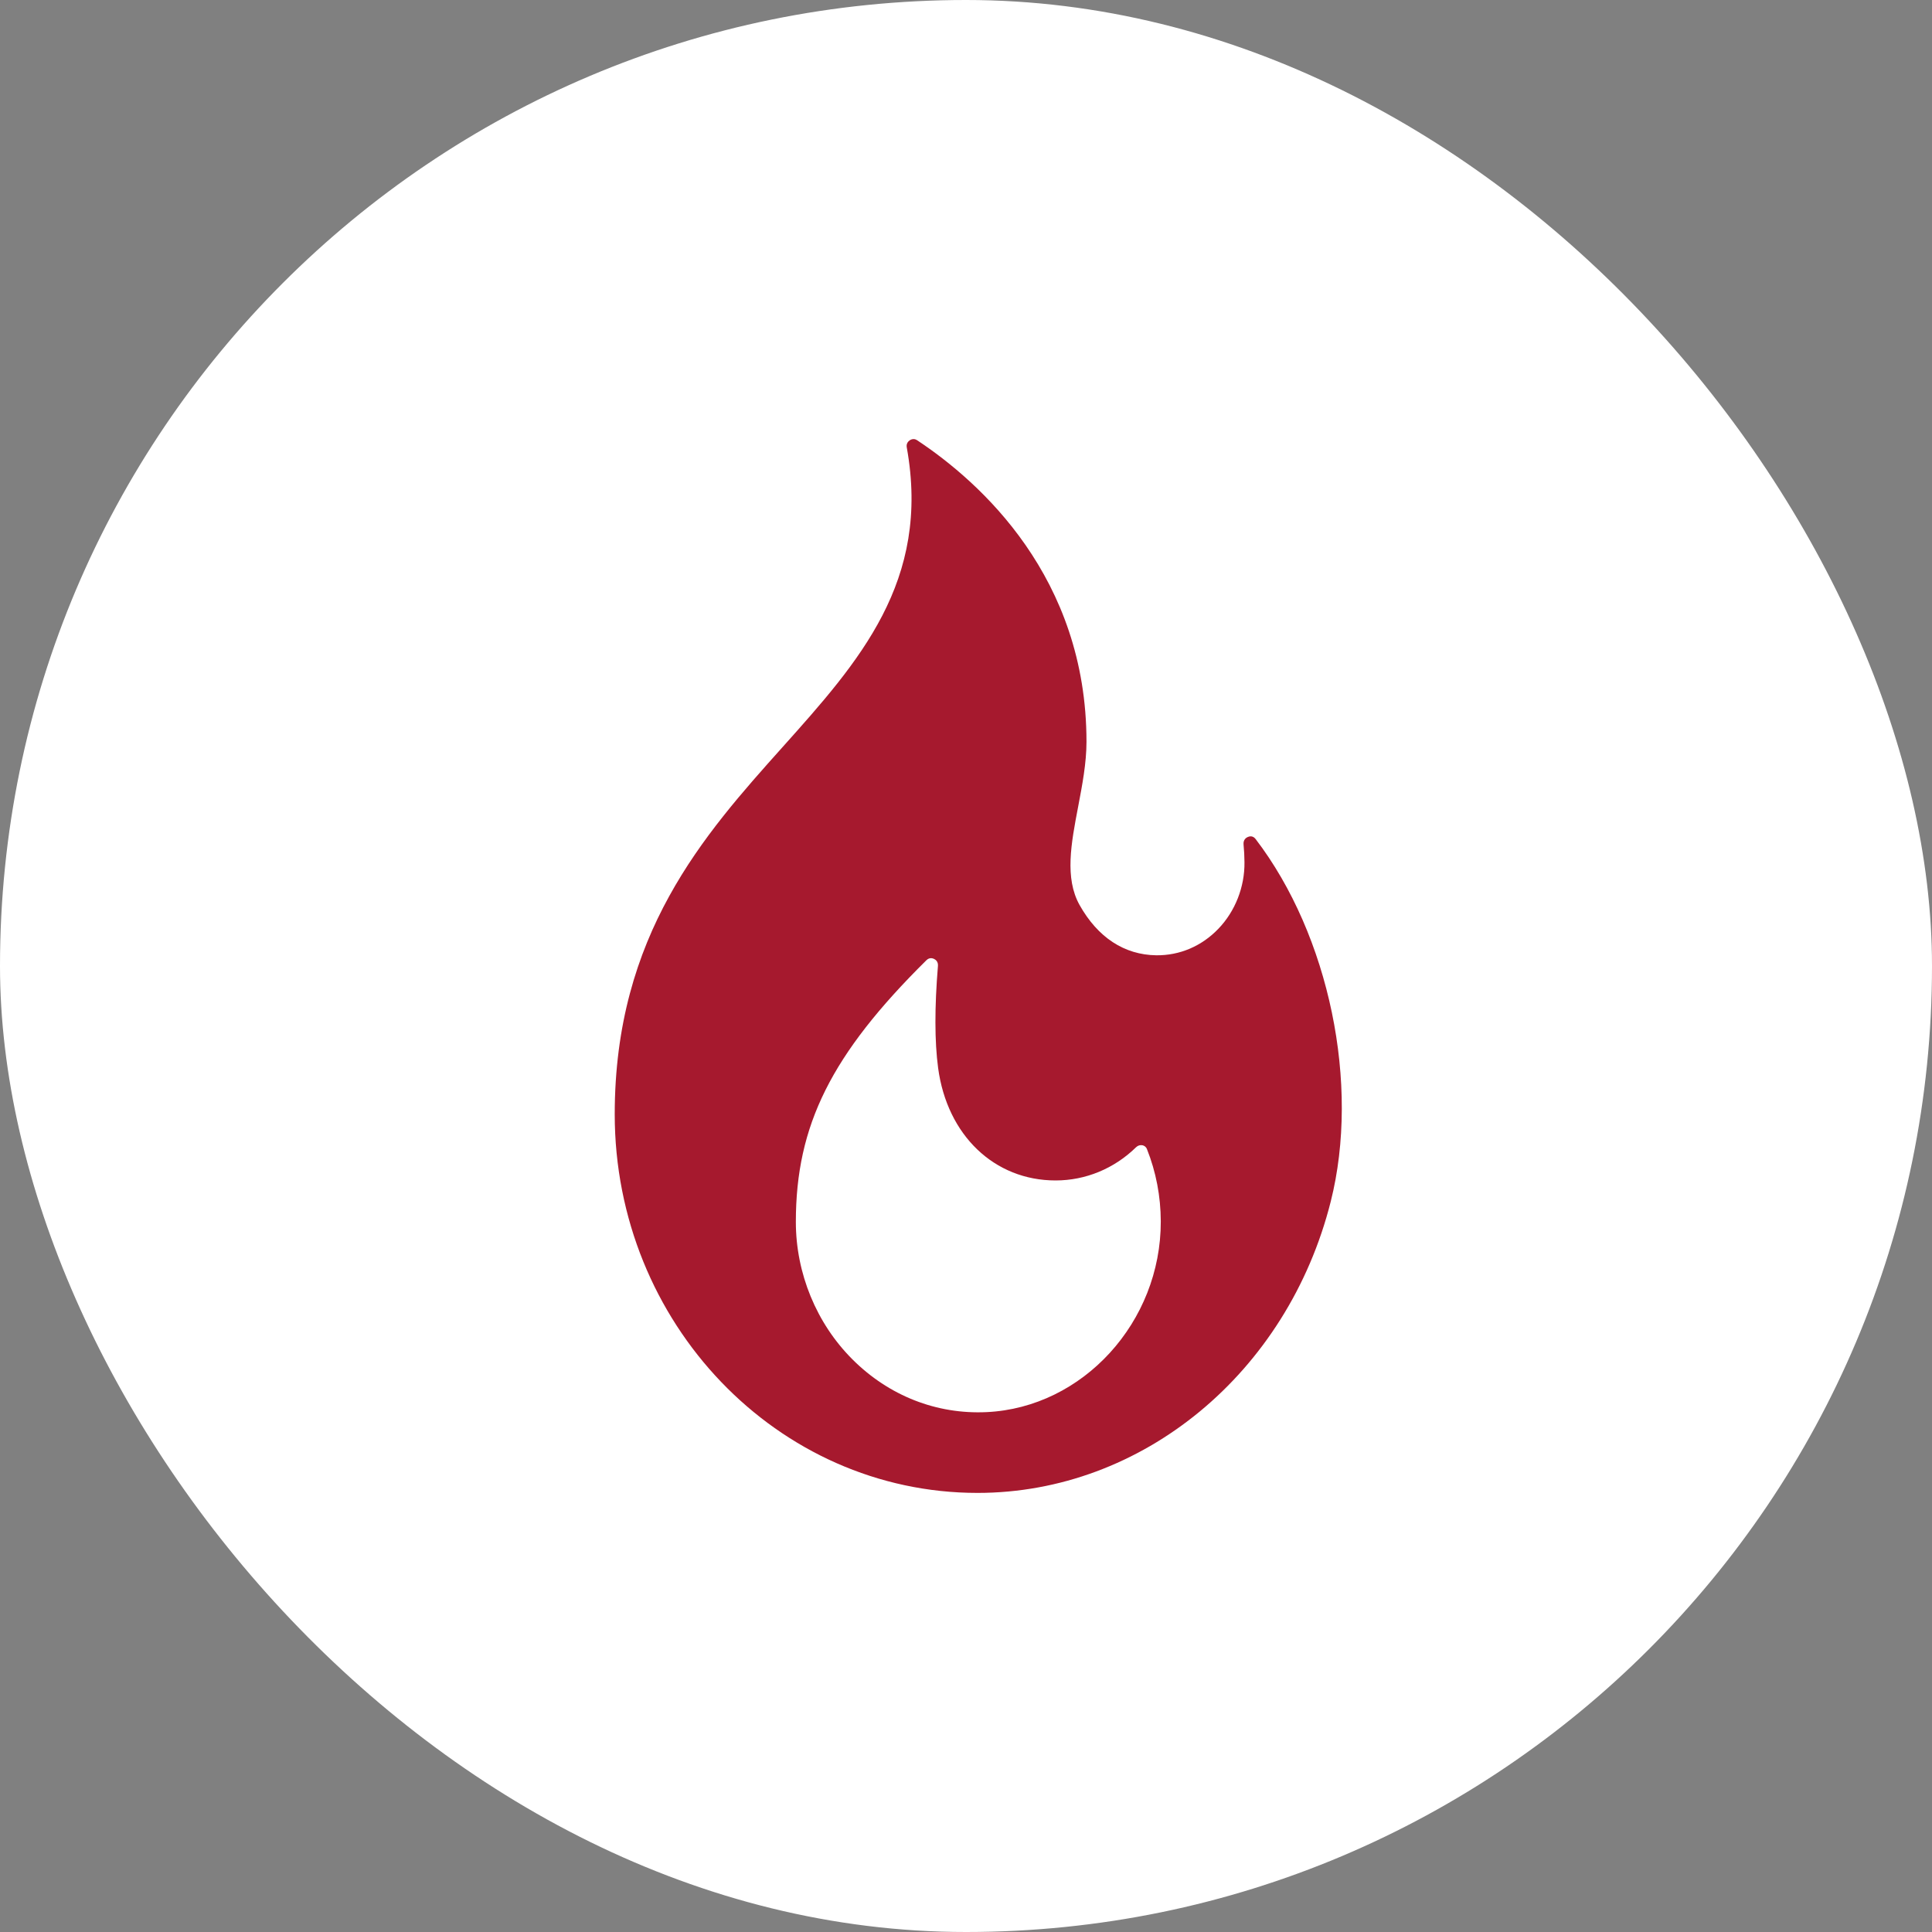<svg width="44" height="44" viewBox="0 0 44 44" fill="none" xmlns="http://www.w3.org/2000/svg">
<rect x="0" y="0" width="44" height="44" fill="#808080" stroke="none"/>
<rect width="44" height="44" rx="22" fill="white"/>
<g clip-path="url(#clip0_217_3293)">
<path d="M28.596 19.109C28.534 19.028 28.459 19.044 28.42 19.061C28.387 19.074 28.311 19.119 28.321 19.231C28.334 19.365 28.341 19.502 28.342 19.638C28.348 20.201 28.131 20.753 27.748 21.152C27.367 21.549 26.867 21.762 26.333 21.756C25.605 21.746 25.001 21.35 24.586 20.61C24.244 19.997 24.394 19.208 24.554 18.372C24.647 17.883 24.744 17.377 24.744 16.895C24.744 13.146 22.328 10.982 20.888 10.027C20.858 10.007 20.83 10 20.805 10C20.764 10 20.732 10.018 20.716 10.03C20.685 10.052 20.635 10.101 20.651 10.189C21.202 13.239 19.56 15.073 17.822 17.015C16.03 19.017 14 21.286 14 25.378C14 30.132 17.707 34 22.263 34C26.015 34 29.322 31.271 30.307 27.363C30.978 24.698 30.274 21.304 28.596 19.109ZM22.469 32.16C21.328 32.214 20.243 31.787 19.415 30.96C18.595 30.142 18.125 29 18.125 27.828C18.125 25.628 18.931 24.012 21.099 21.868C21.135 21.833 21.171 21.822 21.203 21.822C21.232 21.822 21.256 21.831 21.273 21.839C21.31 21.857 21.369 21.902 21.361 21.999C21.283 22.941 21.285 23.722 21.365 24.322C21.57 25.854 22.645 26.884 24.04 26.884C24.724 26.884 25.375 26.615 25.874 26.127C25.893 26.108 25.917 26.094 25.942 26.086C25.968 26.079 25.995 26.078 26.021 26.083C26.054 26.091 26.098 26.112 26.121 26.17C26.328 26.691 26.434 27.244 26.436 27.814C26.442 30.108 24.663 32.057 22.469 32.16Z" fill="#A6192E"/>
</g>
<defs>
<clipPath id="clip0_217_3293">
<rect width="24" height="24" fill="white" transform="translate(10 10)"/>
</clipPath>
</defs>
</svg>
